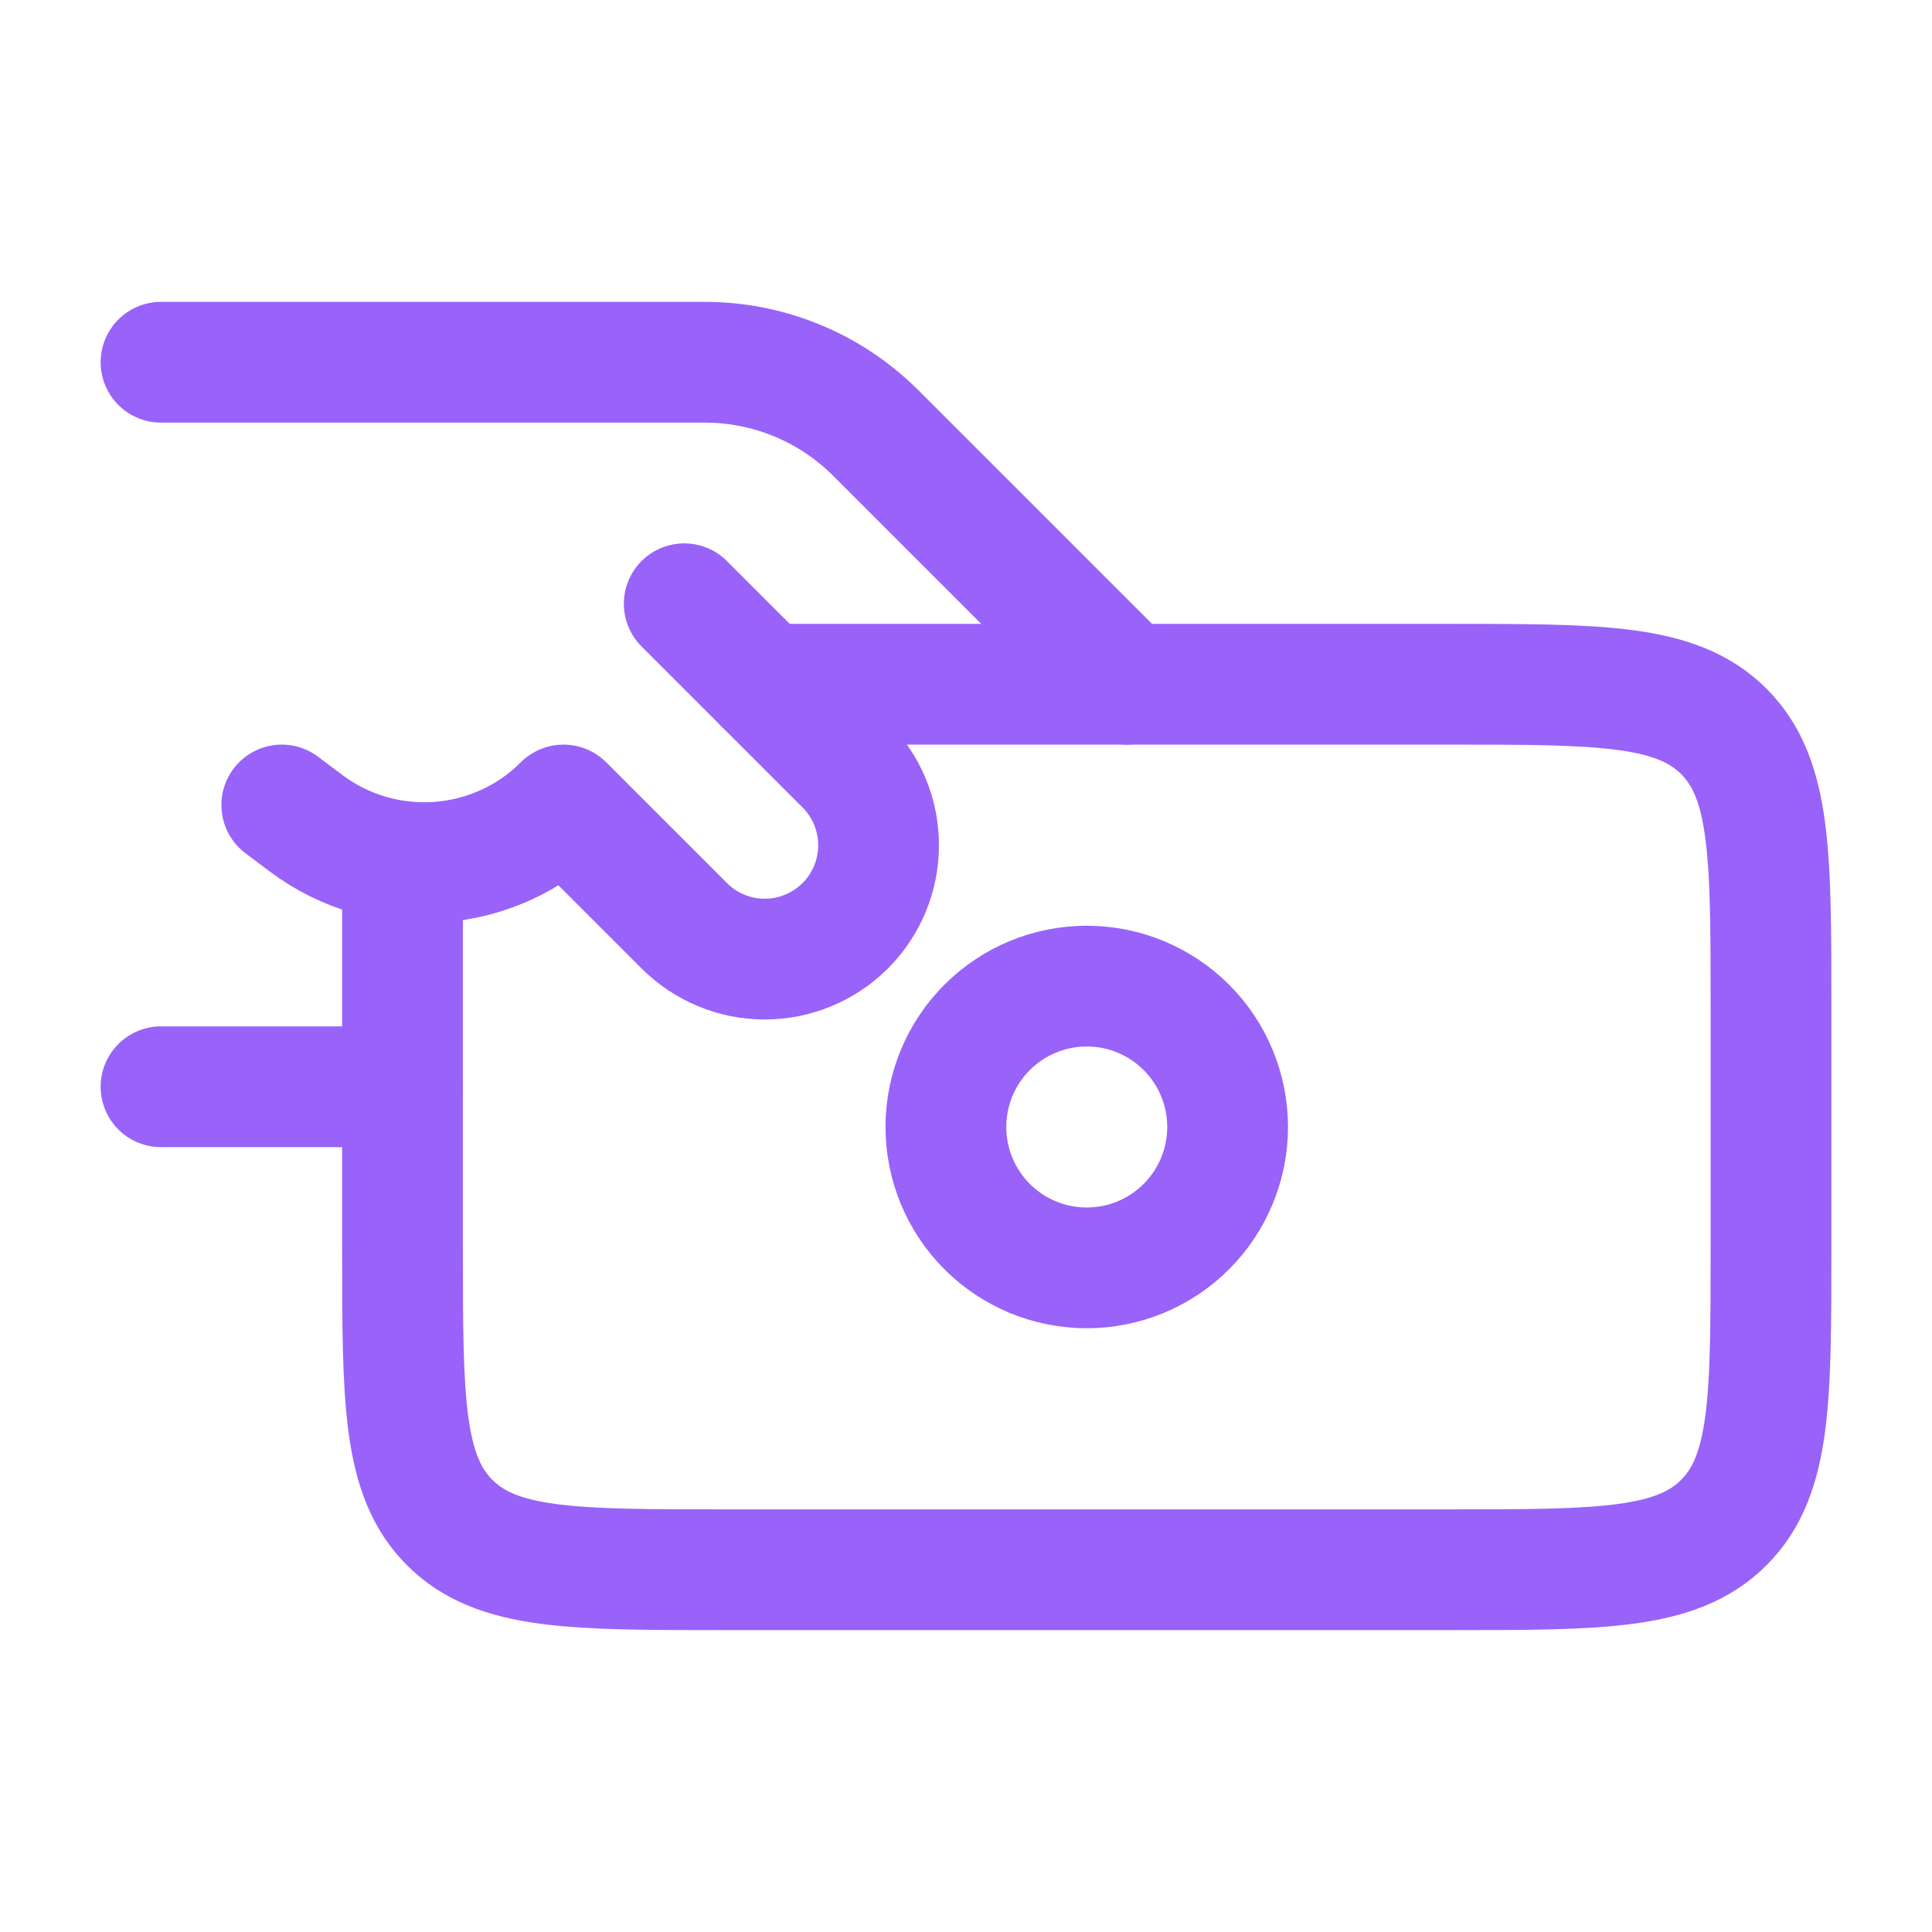 <svg width="44" height="44" viewBox="0 0 44 44" fill="none" xmlns="http://www.w3.org/2000/svg">
<path d="M3.667 8.25H16.055C16.777 8.25 17.492 8.392 18.16 8.669C18.828 8.945 19.434 9.351 19.945 9.861L25.667 15.583M9.167 24.75H3.667M15.583 13.75L19.25 17.417C19.491 17.657 19.682 17.943 19.812 18.258C19.942 18.572 20.009 18.91 20.009 19.25C20.009 19.59 19.942 19.928 19.812 20.242C19.682 20.557 19.491 20.843 19.25 21.083C19.009 21.324 18.723 21.515 18.409 21.645C18.094 21.776 17.757 21.843 17.417 21.843C17.076 21.843 16.739 21.776 16.424 21.645C16.11 21.515 15.824 21.324 15.583 21.083L12.833 18.333C11.257 19.91 8.758 20.088 6.972 18.75L6.417 18.333" stroke="#9962F9" stroke-width="2.75" stroke-linecap="round" stroke-linejoin="round"/>
<path d="M9.167 20.166V28.416C9.167 31.874 9.167 33.601 10.241 34.675C11.315 35.75 13.042 35.75 16.5 35.75H33C36.458 35.75 38.185 35.75 39.259 34.675C40.333 33.601 40.333 31.874 40.333 28.416V22.916C40.333 19.459 40.333 17.732 39.259 16.657C38.185 15.583 36.458 15.583 33 15.583H17.417" stroke="#9962F9" stroke-width="2.75" stroke-linecap="round" stroke-linejoin="round"/>
<path d="M27.958 25.666C27.958 26.517 27.62 27.333 27.019 27.935C26.417 28.537 25.601 28.875 24.75 28.875C23.899 28.875 23.083 28.537 22.481 27.935C21.88 27.333 21.542 26.517 21.542 25.666C21.542 24.815 21.88 23.999 22.481 23.398C23.083 22.796 23.899 22.458 24.75 22.458C25.601 22.458 26.417 22.796 27.019 23.398C27.62 23.999 27.958 24.815 27.958 25.666Z" stroke="#9962F9" stroke-width="2.75" stroke-linecap="round" stroke-linejoin="round"/>
</svg>
